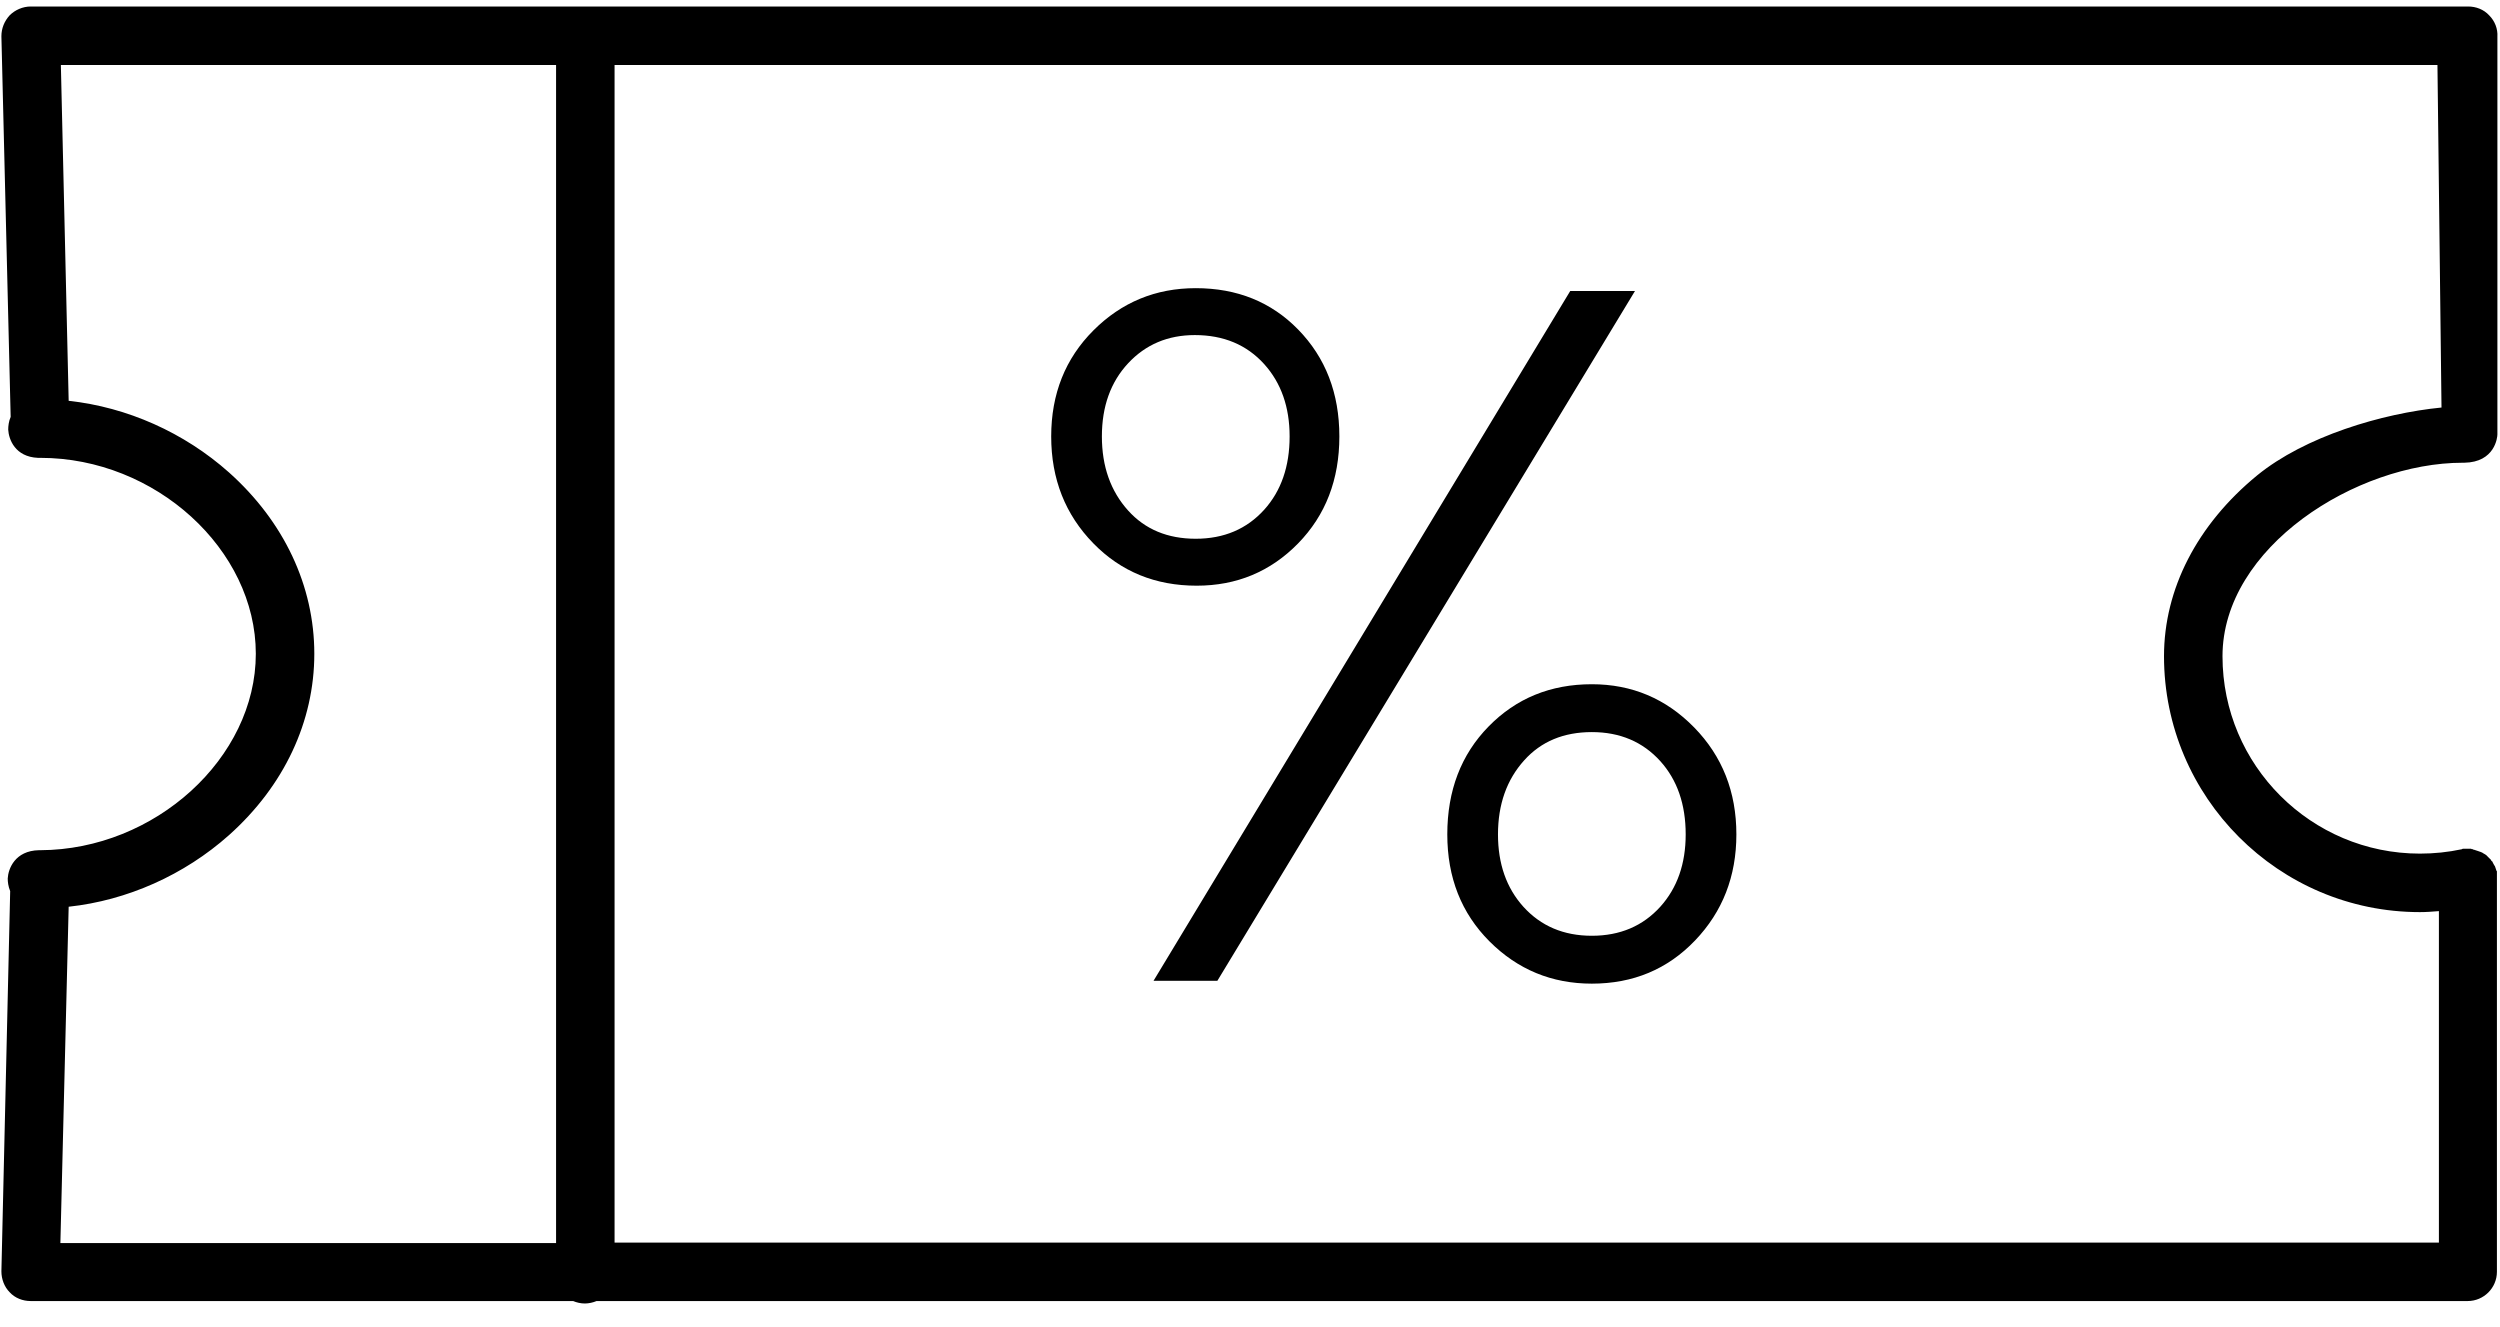 <svg width="98" height="52" viewBox="0 0 98 52" fill="none" xmlns="http://www.w3.org/2000/svg">
<path d="M97.879 34.322C97.879 34.303 97.879 34.303 97.879 34.283C97.879 34.264 97.879 34.245 97.879 34.226C97.879 34.207 97.879 34.188 97.879 34.169C97.879 34.15 97.879 34.15 97.86 34.131C97.86 34.111 97.841 34.092 97.841 34.073C97.841 34.054 97.822 34.035 97.822 34.016C97.822 33.997 97.802 33.978 97.802 33.959C97.783 33.94 97.783 33.92 97.764 33.901C97.764 33.882 97.745 33.882 97.745 33.863C97.726 33.844 97.726 33.825 97.707 33.787C97.707 33.787 97.707 33.768 97.688 33.768C97.669 33.748 97.65 33.729 97.63 33.691C97.63 33.691 97.63 33.672 97.611 33.672C97.592 33.653 97.573 33.634 97.554 33.615L97.535 33.596C97.516 33.577 97.497 33.557 97.478 33.538L97.459 33.519C97.439 33.5 97.42 33.5 97.401 33.481C97.382 33.481 97.382 33.462 97.363 33.462C97.344 33.443 97.325 33.443 97.306 33.424C97.287 33.424 97.267 33.405 97.267 33.405C97.248 33.405 97.229 33.386 97.21 33.386C97.191 33.386 97.172 33.366 97.153 33.366C97.134 33.366 97.115 33.347 97.096 33.347C97.076 33.347 97.057 33.328 97.038 33.328C97.019 33.328 97 33.309 96.981 33.309C96.962 33.309 96.943 33.309 96.943 33.29C96.924 33.29 96.885 33.29 96.866 33.271C96.847 33.271 96.847 33.271 96.828 33.271C96.809 33.271 96.771 33.271 96.752 33.271H96.733C96.713 33.271 96.675 33.271 96.656 33.271C96.637 33.271 96.618 33.271 96.618 33.271C96.599 33.271 96.58 33.271 96.561 33.271C96.541 33.271 96.522 33.271 96.503 33.29C95.968 33.405 95.414 33.462 94.86 33.462C90.599 33.462 87.122 30.004 87.122 25.724C87.122 21.444 92.376 18.139 96.541 18.139H96.561C96.58 18.139 96.58 18.139 96.599 18.139C97.802 18.12 97.898 17.145 97.898 17.03C97.898 16.973 97.898 16.745 97.898 16.475V1.44C97.917 1.134 97.802 0.828 97.573 0.599C97.363 0.37 97.057 0.255 96.752 0.255H1.201C0.896 0.255 0.59 0.389 0.38 0.599C0.17 0.828 0.055 1.115 0.055 1.421L0.418 16.343C0.342 16.515 0.322 16.706 0.322 16.84C0.342 17.222 0.59 17.909 1.488 17.948C1.507 17.948 1.526 17.948 1.545 17.948C1.564 17.948 1.583 17.948 1.583 17.948C6.093 17.948 10.028 21.54 10.028 25.628C10.028 29.717 6.073 33.309 1.583 33.328C1.583 33.328 1.583 33.328 1.564 33.328C1.545 33.328 1.545 33.328 1.526 33.328C0.59 33.347 0.322 34.054 0.303 34.436C0.303 34.57 0.322 34.742 0.399 34.933L0.055 49.836C0.055 50.142 0.17 50.447 0.38 50.657C0.59 50.887 0.896 51.001 1.201 51.001H22.467C22.6 51.059 22.772 51.097 22.925 51.097C23.078 51.097 23.25 51.059 23.384 51.001H96.733C97.363 51.001 97.879 50.486 97.879 49.855V34.398C97.879 34.379 97.879 34.341 97.879 34.322ZM2.692 35.544C4.984 35.296 7.22 34.303 8.978 32.736C11.137 30.806 12.321 28.284 12.321 25.628C12.321 22.973 11.137 20.451 8.978 18.521C7.22 16.954 4.984 15.961 2.692 15.712L2.386 2.548H21.798V48.728H2.367L2.692 35.544ZM24.091 48.728V25.638V2.548H95.548L95.707 15.975C93.376 16.204 90.351 17.107 88.479 18.636C86.129 20.565 84.829 23.087 84.829 25.724C84.829 31.246 89.319 35.755 94.86 35.755C95.109 35.755 95.357 35.736 95.605 35.716V48.709H24.091V48.728Z" fill="black"/>
<path d="M46.873 11.296C48.492 11.296 49.829 11.835 50.884 12.914C51.963 14.018 52.503 15.416 52.503 17.109C52.503 18.801 51.963 20.199 50.884 21.303C49.804 22.407 48.48 22.959 46.91 22.959C45.291 22.959 43.942 22.407 42.863 21.303C41.759 20.175 41.207 18.777 41.207 17.109C41.207 15.441 41.759 14.055 42.863 12.951C43.967 11.847 45.304 11.296 46.873 11.296ZM43.194 17.109C43.194 18.286 43.538 19.255 44.224 20.015C44.887 20.751 45.77 21.119 46.873 21.119C47.977 21.119 48.872 20.739 49.559 19.979C50.221 19.243 50.553 18.286 50.553 17.109C50.553 15.956 50.221 15.012 49.559 14.276C48.872 13.515 47.965 13.135 46.837 13.135C45.782 13.135 44.911 13.503 44.224 14.239C43.538 14.975 43.194 15.931 43.194 17.109ZM45.218 38.448L61.554 11.406H64.092L47.72 38.448H45.218ZM56.734 32.709C56.734 30.992 57.273 29.581 58.353 28.478C59.432 27.374 60.781 26.822 62.4 26.822C63.97 26.822 65.306 27.386 66.41 28.514C67.514 29.643 68.066 31.041 68.066 32.709C68.066 34.352 67.526 35.738 66.447 36.866C65.368 37.995 64.019 38.559 62.4 38.559C60.83 38.559 59.493 38.007 58.389 36.903C57.286 35.799 56.734 34.401 56.734 32.709ZM58.721 32.709C58.721 33.862 59.052 34.806 59.714 35.542C60.401 36.302 61.296 36.682 62.4 36.682C63.504 36.682 64.399 36.302 65.086 35.542C65.748 34.806 66.079 33.862 66.079 32.709C66.079 31.531 65.748 30.575 65.086 29.839C64.399 29.079 63.504 28.698 62.4 28.698C61.296 28.698 60.413 29.066 59.751 29.802C59.064 30.562 58.721 31.531 58.721 32.709Z" fill="black"/>
</svg>
